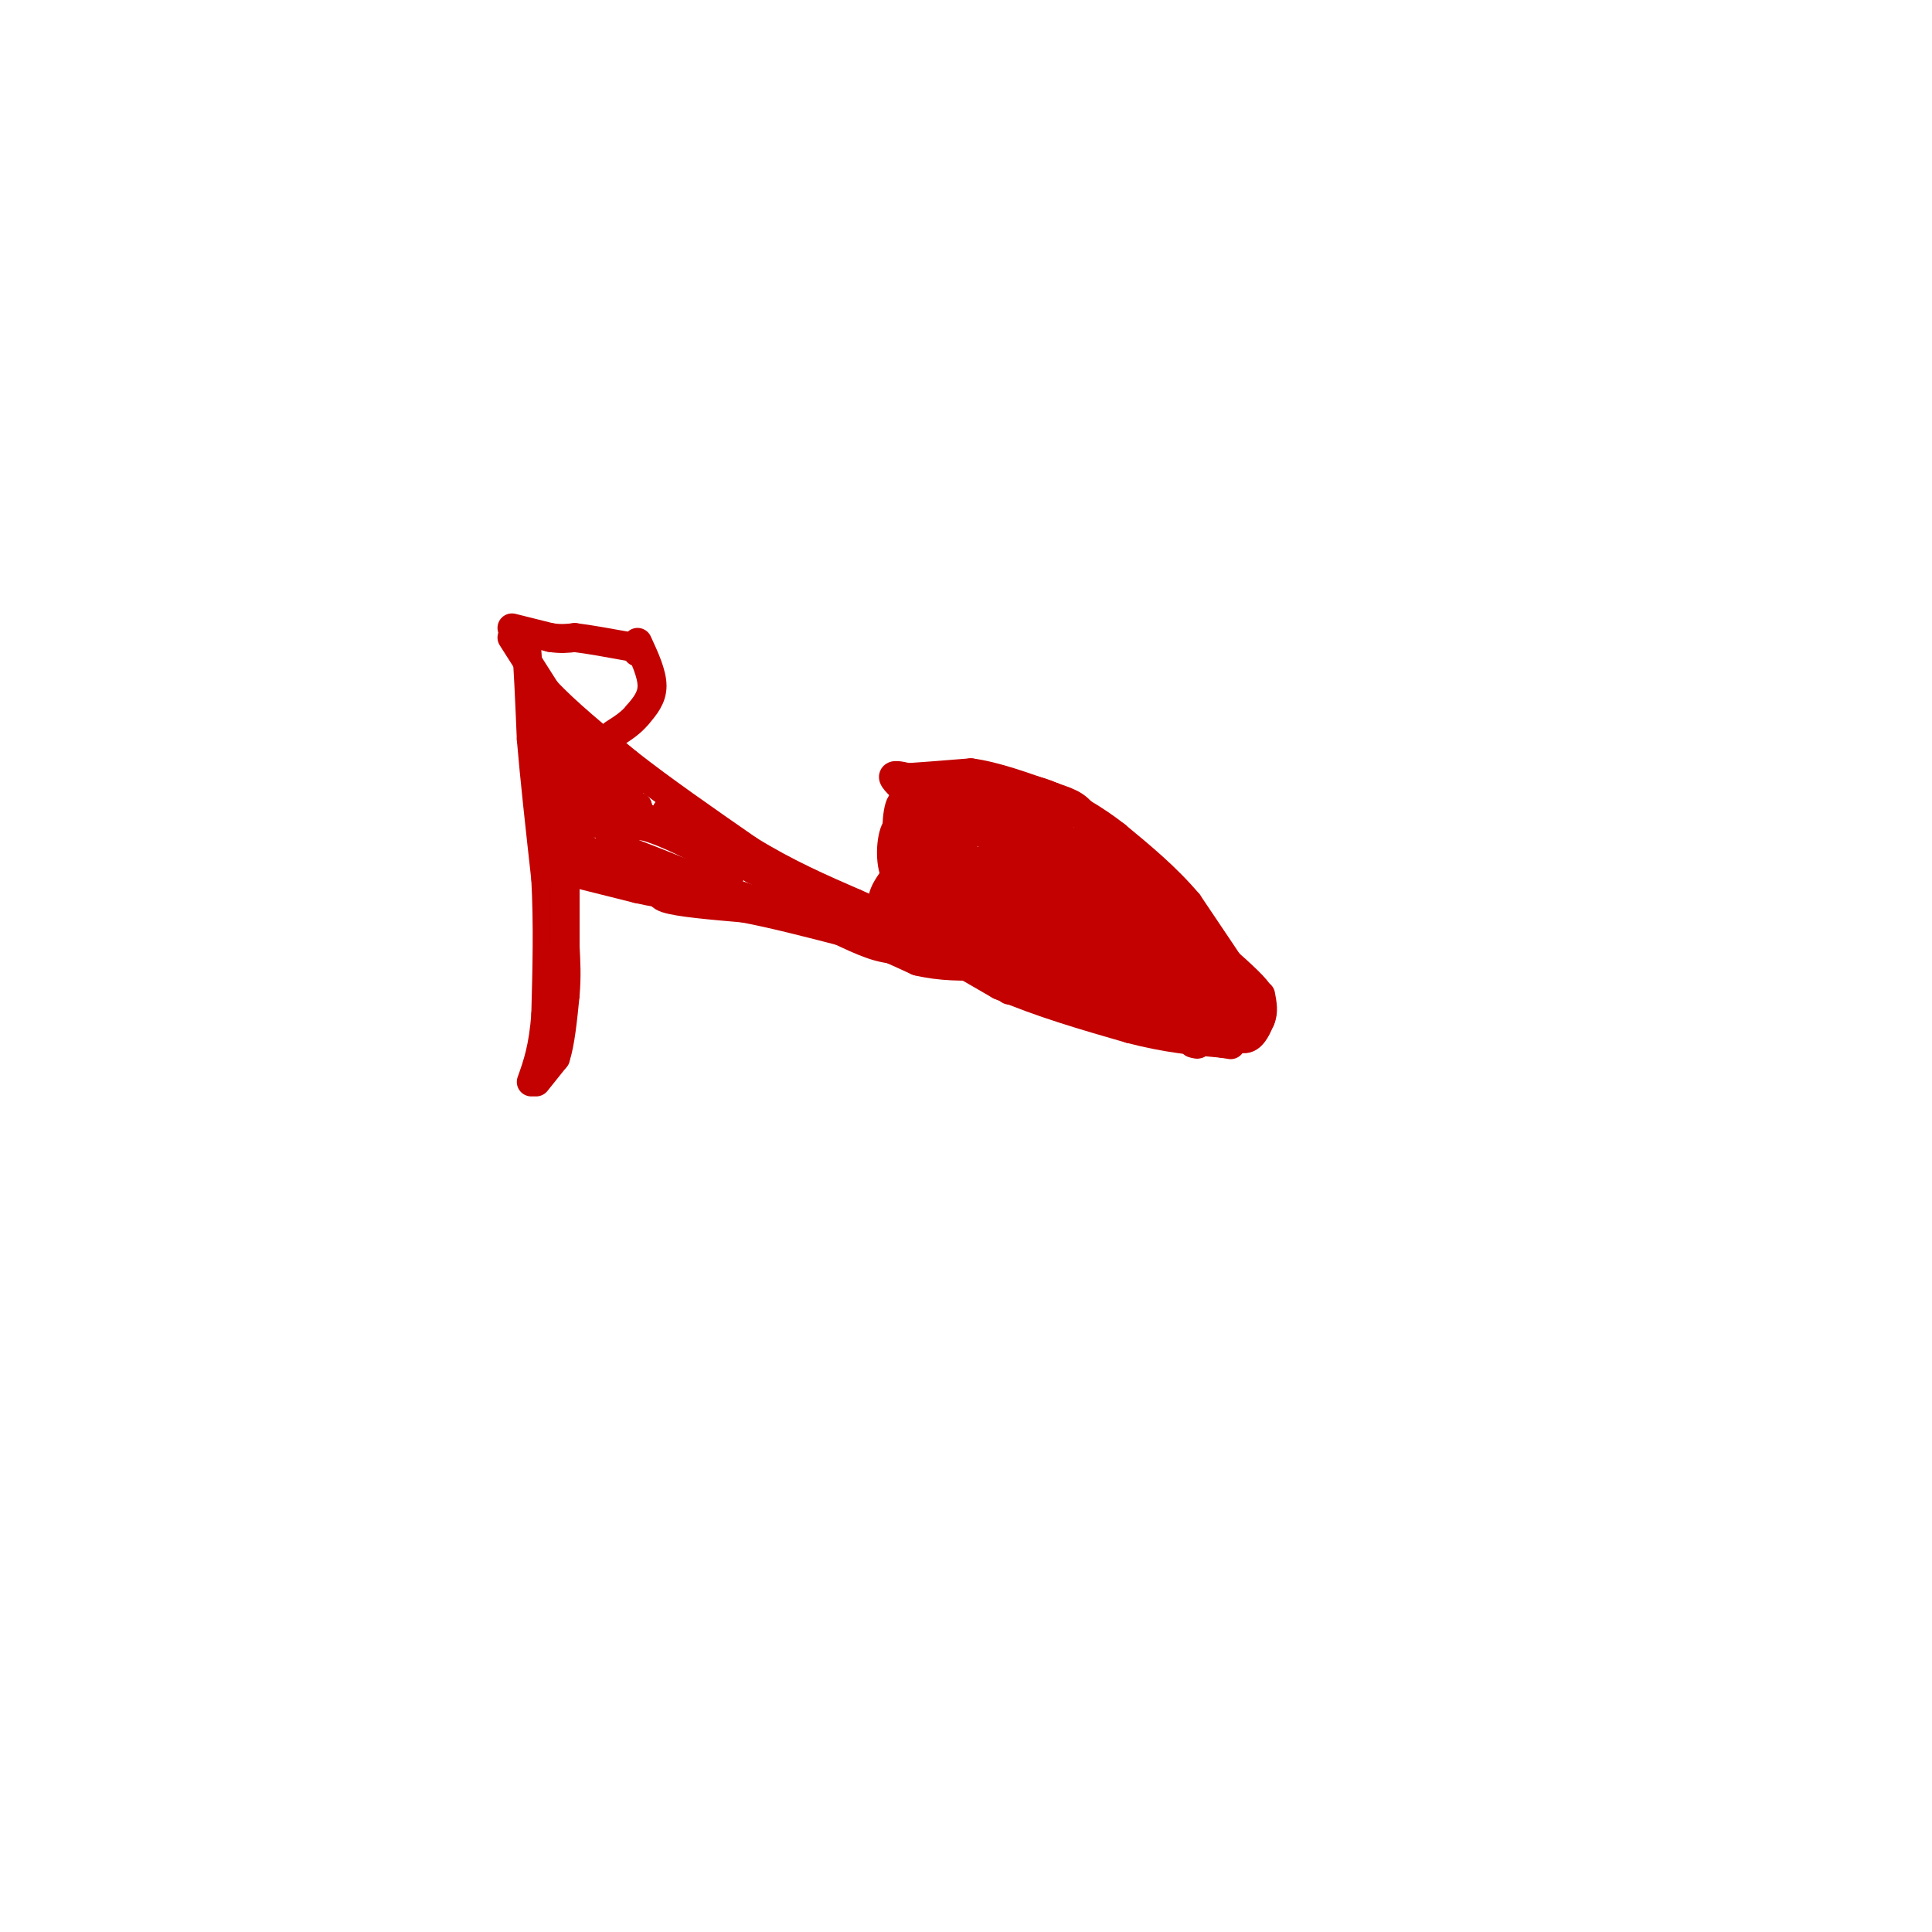 <svg viewBox='0 0 400 400' version='1.1' xmlns='http://www.w3.org/2000/svg' xmlns:xlink='http://www.w3.org/1999/xlink'><g fill='none' stroke='rgb(195,1,1)' stroke-width='6' stroke-linecap='round' stroke-linejoin='round'><path d='M108,133c0.000,0.000 1.000,1.000 1,1'/><path d='M109,134c0.333,3.333 0.667,11.167 1,19'/><path d='M110,153c0.667,8.000 1.833,18.500 3,29'/><path d='M113,182c0.500,9.500 0.250,18.750 0,28'/><path d='M113,210c-0.500,7.000 -1.750,10.500 -3,14'/><path d='M106,132c0.000,0.000 7.000,11.000 7,11'/><path d='M113,143c4.000,4.333 10.500,9.667 17,15'/><path d='M130,158c7.000,5.500 16.000,11.750 25,18'/><path d='M155,176c7.833,4.833 14.917,7.917 22,11'/><path d='M177,187c9.333,4.167 21.667,9.083 34,14'/><path d='M211,201c8.333,3.000 12.167,3.500 16,4'/><path d='M227,205c5.500,1.833 11.250,4.417 17,7'/><path d='M244,212c3.167,1.500 2.583,1.750 2,2'/><path d='M246,214c0.667,0.667 1.333,1.333 2,2'/><path d='M248,216c0.167,0.333 -0.417,0.167 -1,0'/><path d='M111,224c0.000,0.000 4.000,-5.000 4,-5'/><path d='M115,219c1.000,-3.000 1.500,-8.000 2,-13'/><path d='M117,206c0.333,-3.833 0.167,-6.917 0,-10'/><path d='M117,196c0.000,-4.000 0.000,-9.000 0,-14'/><path d='M117,182c-0.500,-4.667 -1.750,-9.333 -3,-14'/><path d='M114,168c-0.667,-4.667 -0.833,-9.333 -1,-14'/><path d='M113,154c-0.167,-3.667 -0.083,-5.833 0,-8'/><path d='M244,213c0.000,0.000 13.000,0.000 13,0'/><path d='M257,213c2.667,0.000 2.833,0.000 3,0'/><path d='M138,168c0.000,0.000 18.000,12.000 18,12'/><path d='M156,180c7.500,3.833 17.250,7.417 27,11'/><path d='M183,191c8.500,4.000 16.250,8.500 24,13'/><path d='M207,204c8.500,3.667 17.750,6.333 27,9'/><path d='M234,213c7.667,2.000 13.333,2.500 19,3'/><path d='M253,216c3.167,0.500 1.583,0.250 0,0'/><path d='M116,150c1.917,1.917 3.833,3.833 4,5c0.167,1.167 -1.417,1.583 -3,2'/><path d='M117,157c1.167,0.833 5.583,1.917 10,3'/><path d='M127,160c2.756,1.178 4.644,2.622 3,3c-1.644,0.378 -6.822,-0.311 -12,-1'/><path d='M118,162c-2.333,0.333 -2.167,1.667 -2,3'/><path d='M116,165c2.333,0.833 9.167,1.417 16,2'/><path d='M132,167c-1.022,1.200 -11.578,3.200 -15,4c-3.422,0.800 0.289,0.400 4,0'/><path d='M121,171c1.467,-0.800 3.133,-2.800 6,-3c2.867,-0.200 6.933,1.400 11,3'/><path d='M138,171c-1.667,0.333 -11.333,-0.333 -21,-1'/><path d='M117,170c-1.311,-0.422 5.911,-0.978 12,0c6.089,0.978 11.044,3.489 16,6'/><path d='M145,176c3.833,1.667 5.417,2.833 7,4'/><path d='M106,130c0.000,0.000 8.000,2.000 8,2'/><path d='M114,132c2.167,0.333 3.583,0.167 5,0'/><path d='M119,132c2.833,0.333 7.417,1.167 12,2'/><path d='M131,134c2.167,0.500 1.583,0.750 1,1'/><path d='M199,189c0.000,0.000 23.000,4.000 23,4'/><path d='M222,193c8.500,2.833 18.250,7.917 28,13'/><path d='M250,206c5.833,2.833 6.417,3.417 7,4'/><path d='M257,210c-0.022,-2.311 -3.578,-10.089 -7,-15c-3.422,-4.911 -6.711,-6.956 -10,-9'/><path d='M240,186c-4.889,-3.889 -12.111,-9.111 -19,-12c-6.889,-2.889 -13.444,-3.444 -20,-4'/><path d='M201,170c-3.689,-0.978 -2.911,-1.422 -3,0c-0.089,1.422 -1.044,4.711 -2,8'/><path d='M196,178c-0.533,3.689 -0.867,8.911 -1,9c-0.133,0.089 -0.067,-4.956 0,-10'/><path d='M195,177c0.000,-3.107 0.000,-5.875 1,-3c1.000,2.875 3.000,11.393 4,13c1.000,1.607 1.000,-3.696 1,-9'/><path d='M201,178c0.524,2.238 1.333,12.333 2,12c0.667,-0.333 1.190,-11.095 2,-13c0.810,-1.905 1.905,5.048 3,12'/><path d='M208,189c0.362,4.115 -0.233,8.402 1,4c1.233,-4.402 4.293,-17.493 6,-18c1.707,-0.507 2.059,11.569 3,15c0.941,3.431 2.470,-1.785 4,-7'/><path d='M222,183c0.485,-2.612 -0.301,-5.642 0,-3c0.301,2.642 1.689,10.956 3,12c1.311,1.044 2.545,-5.180 3,-8c0.455,-2.820 0.130,-2.234 2,2c1.870,4.234 5.935,12.117 10,20'/><path d='M240,206c2.622,3.956 4.178,3.844 3,1c-1.178,-2.844 -5.089,-8.422 -9,-14'/><path d='M234,193c5.222,1.511 22.778,12.289 26,13c3.222,0.711 -7.889,-8.644 -19,-18'/><path d='M241,188c-4.644,-4.133 -6.756,-5.467 -6,-3c0.756,2.467 4.378,8.733 8,15'/><path d='M243,200c1.738,2.917 2.083,2.708 0,3c-2.083,0.292 -6.595,1.083 -12,0c-5.405,-1.083 -11.702,-4.042 -18,-7'/><path d='M213,196c-5.667,-2.167 -10.833,-4.083 -16,-6'/><path d='M197,190c-3.378,-0.222 -3.822,2.222 -3,0c0.822,-2.222 2.911,-9.111 5,-16'/><path d='M199,174c3.000,-2.978 8.000,-2.422 10,0c2.000,2.422 1.000,6.711 0,11'/><path d='M209,185c2.488,5.595 8.708,14.083 8,10c-0.708,-4.083 -8.345,-20.738 -11,-27c-2.655,-6.262 -0.327,-2.131 2,2'/><path d='M208,170c2.988,3.726 9.458,12.042 9,14c-0.458,1.958 -7.845,-2.440 -8,-2c-0.155,0.440 6.923,5.720 14,11'/><path d='M223,193c1.476,-0.619 -1.833,-7.667 -2,-11c-0.167,-3.333 2.810,-2.952 5,-2c2.190,0.952 3.595,2.476 5,4'/><path d='M231,184c2.250,1.214 5.375,2.250 7,6c1.625,3.750 1.750,10.214 3,13c1.250,2.786 3.625,1.893 6,1'/><path d='M247,204c0.988,1.214 0.458,3.750 -1,5c-1.458,1.250 -3.845,1.214 -7,0c-3.155,-1.214 -7.077,-3.607 -11,-6'/><path d='M228,203c-5.000,-2.622 -12.000,-6.178 -10,-7c2.000,-0.822 13.000,1.089 24,3'/><path d='M242,199c5.600,1.000 7.600,2.000 7,1c-0.600,-1.000 -3.800,-4.000 -7,-7'/><path d='M242,193c-1.711,-2.422 -2.489,-4.978 -1,-3c1.489,1.978 5.244,8.489 9,15'/><path d='M250,205c3.167,3.500 6.583,4.750 10,6'/><path d='M260,211c1.200,-0.133 -0.800,-3.467 -2,-4c-1.200,-0.533 -1.600,1.733 -2,4'/><path d='M256,211c-1.429,0.976 -4.000,1.417 -3,1c1.000,-0.417 5.571,-1.690 7,-3c1.429,-1.310 -0.286,-2.655 -2,-4'/><path d='M258,205c-2.333,-3.667 -7.167,-10.833 -12,-18'/><path d='M246,187c-4.500,-5.333 -9.750,-9.667 -15,-14'/><path d='M231,173c-4.667,-3.667 -8.833,-5.833 -13,-8'/><path d='M218,165c-3.667,-1.667 -6.333,-1.833 -9,-2'/><path d='M209,163c-3.167,-0.333 -6.583,-0.167 -10,0'/><path d='M199,163c-2.000,0.333 -2.000,1.167 -2,2'/><path d='M197,165c2.500,0.833 9.750,1.917 17,3'/><path d='M214,168c4.200,1.222 6.200,2.778 5,3c-1.200,0.222 -5.600,-0.889 -10,-2'/><path d='M209,169c-1.667,-0.333 -0.833,-0.167 0,0'/><path d='M132,133c1.500,3.250 3.000,6.500 3,9c0.000,2.500 -1.500,4.250 -3,6'/><path d='M132,148c-1.333,1.667 -3.167,2.833 -5,4'/><path d='M193,163c0.000,0.000 -3.000,2.000 -3,2'/><path d='M190,165c-0.333,1.667 0.333,4.833 1,8'/><path d='M191,173c-0.643,-0.893 -2.750,-7.125 -4,-7c-1.250,0.125 -1.643,6.607 -1,9c0.643,2.393 2.321,0.696 4,-1'/><path d='M190,174c-0.167,-1.321 -2.583,-4.125 -4,-3c-1.417,1.125 -1.833,6.179 -1,9c0.833,2.821 2.917,3.411 5,4'/><path d='M190,184c1.536,1.190 2.875,2.167 1,3c-1.875,0.833 -6.964,1.524 -8,0c-1.036,-1.524 1.982,-5.262 5,-9'/><path d='M188,178c2.893,-2.012 7.625,-2.542 8,-1c0.375,1.542 -3.607,5.155 -6,5c-2.393,-0.155 -3.196,-4.077 -4,-8'/><path d='M186,174c0.500,-2.833 3.750,-5.917 7,-9'/><path d='M116,174c0.000,0.000 16.000,6.000 16,6'/><path d='M132,180c4.333,1.667 7.167,2.833 10,4'/><path d='M142,184c-1.000,-0.833 -8.500,-4.917 -16,-9'/><path d='M126,175c1.667,0.167 13.833,5.083 26,10'/><path d='M152,185c7.000,2.500 11.500,3.750 16,5'/><path d='M168,190c5.111,2.111 9.889,4.889 14,6c4.111,1.111 7.556,0.556 11,0'/><path d='M193,196c4.333,1.167 9.667,4.083 15,7'/><path d='M208,203c2.667,1.500 1.833,1.750 1,2'/><path d='M139,183c-1.750,1.083 -3.500,2.167 -1,3c2.500,0.833 9.250,1.417 16,2'/><path d='M154,188c6.167,1.167 13.583,3.083 21,5'/><path d='M175,193c6.000,1.833 10.500,3.917 15,6'/><path d='M190,199c4.833,1.167 9.417,1.083 14,1'/><path d='M116,180c0.000,0.000 16.000,4.000 16,4'/><path d='M132,184c3.667,0.833 4.833,0.917 6,1'/><path d='M190,173c1.583,-1.833 3.167,-3.667 3,-5c-0.167,-1.333 -2.083,-2.167 -4,-3'/><path d='M189,165c-1.644,-1.356 -3.756,-3.244 -4,-4c-0.244,-0.756 1.378,-0.378 3,0'/><path d='M188,161c2.667,-0.167 7.833,-0.583 13,-1'/><path d='M201,160c5.000,0.667 11.000,2.833 17,5'/><path d='M218,165c4.036,1.310 5.625,2.083 7,5c1.375,2.917 2.536,7.976 0,10c-2.536,2.024 -8.768,1.012 -15,0'/><path d='M210,180c-3.286,-0.560 -4.000,-1.958 -1,-3c3.000,-1.042 9.714,-1.726 13,0c3.286,1.726 3.143,5.863 3,10'/><path d='M225,187c2.422,2.444 6.978,3.556 9,6c2.022,2.444 1.511,6.222 1,10'/><path d='M235,203c2.202,1.869 7.208,1.542 9,3c1.792,1.458 0.369,4.702 1,6c0.631,1.298 3.315,0.649 6,0'/><path d='M251,212c0.667,-0.667 -0.667,-2.333 -2,-4'/><path d='M249,208c1.000,0.500 4.500,3.750 8,7'/><path d='M257,215c2.000,0.500 3.000,-1.750 4,-4'/><path d='M261,211c0.667,-1.500 0.333,-3.250 0,-5'/></g>
</svg>